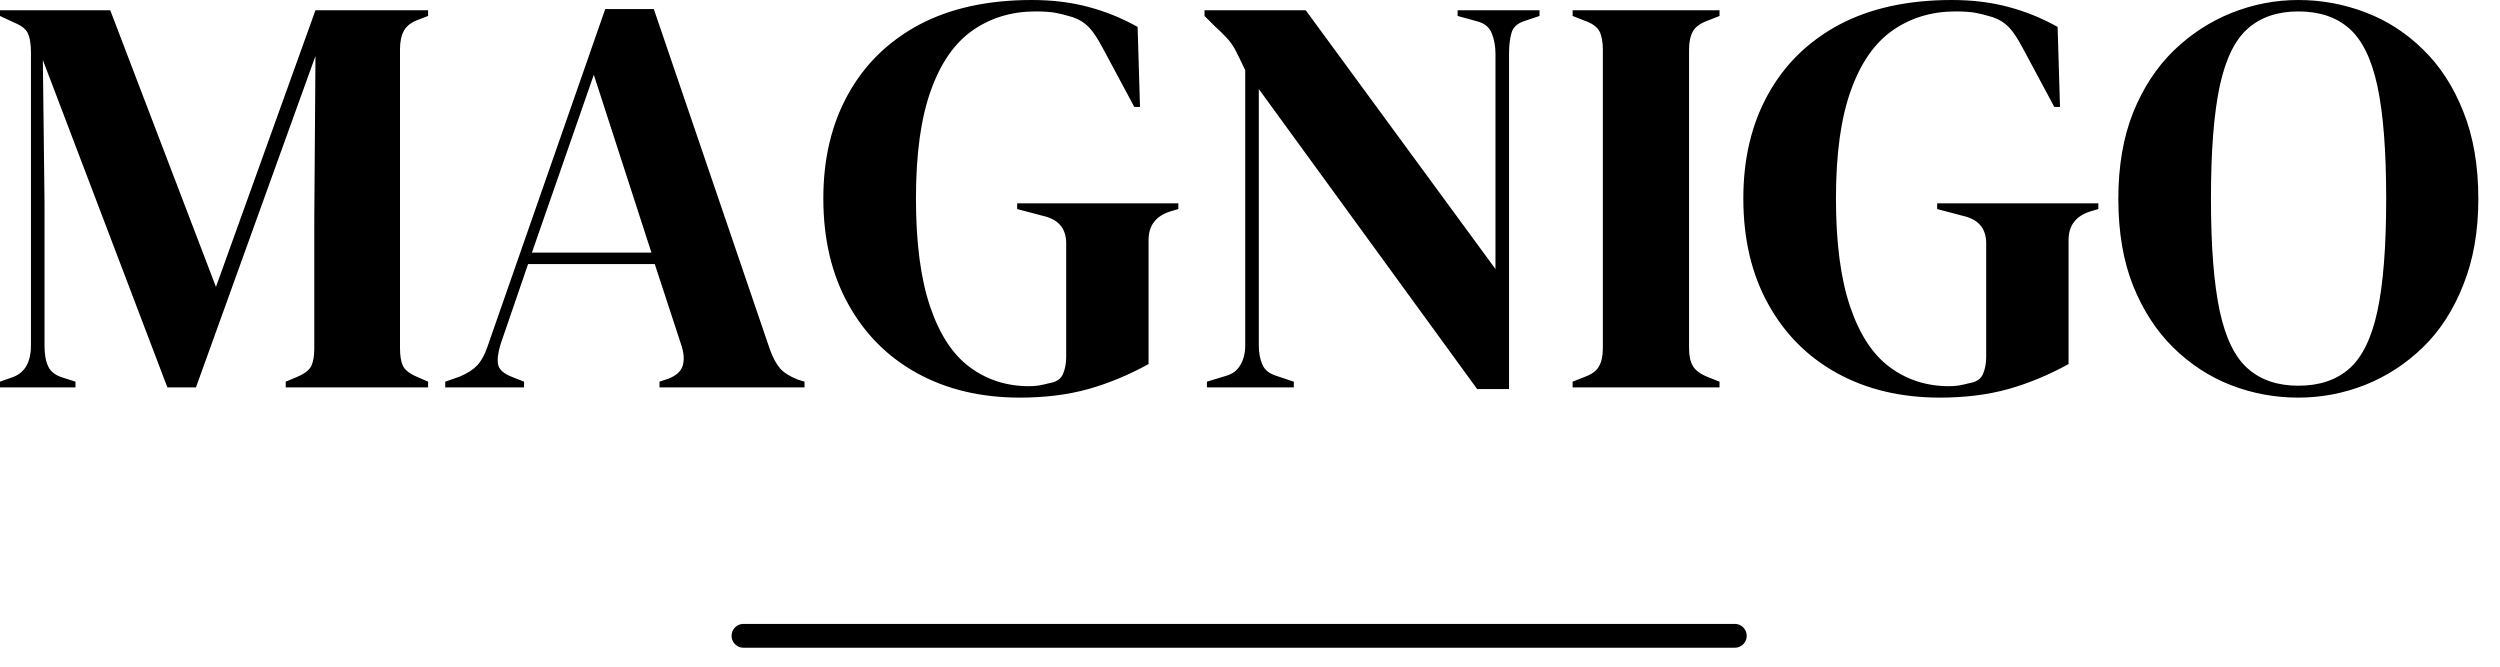 <?xml version="1.0" standalone="no"?>
<svg xmlns="http://www.w3.org/2000/svg" viewBox="0 0 105 28" width="105" height="28"><path fill="#000000" fill-rule="nonzero" d="M3.17 16.27L0 16.27L0 16.03L0.48 15.86Q1.30 15.60 1.30 14.50L1.30 14.50L1.30 2.21Q1.30 1.73 1.19 1.44Q1.08 1.15 0.62 0.96L0.62 0.96L0 0.67L0 0.43L4.63 0.43L9.07 12.05L13.25 0.43L17.98 0.43L17.98 0.67L17.59 0.82Q17.14 0.98 16.97 1.28Q16.80 1.58 16.80 2.06L16.80 2.06L16.80 14.62Q16.80 15.10 16.92 15.36Q17.04 15.62 17.50 15.82L17.50 15.82L17.98 16.03L17.98 16.27L12 16.27L12 16.03L12.50 15.82Q12.96 15.62 13.08 15.36Q13.20 15.10 13.20 14.62L13.20 14.62L13.20 9.22L13.25 2.35L8.23 16.27L7.03 16.27L1.80 2.52L1.87 8.50L1.87 14.54Q1.87 15.07 2.03 15.40Q2.18 15.72 2.64 15.86L2.64 15.86L3.17 16.03L3.17 16.27ZM22.01 16.27L18.70 16.27L18.70 16.03L19.30 15.82Q19.78 15.62 20.04 15.35Q20.30 15.07 20.47 14.57L20.47 14.57L25.42 0.38L27.46 0.38L32.33 14.66Q32.52 15.19 32.76 15.47Q33 15.74 33.50 15.94L33.50 15.94L33.79 16.03L33.79 16.27L27.70 16.27L27.70 16.03L28.06 15.91Q28.56 15.72 28.67 15.37Q28.78 15.02 28.63 14.54L28.63 14.54L27.50 11.09L22.18 11.09L21.02 14.47Q20.86 15.00 20.92 15.31Q20.98 15.62 21.48 15.82L21.48 15.82L22.01 16.03L22.01 16.27ZM24.94 3.14L22.34 10.61L27.36 10.61L24.94 3.14ZM42.84 16.70L42.84 16.70Q40.39 16.70 38.53 15.68Q36.67 14.66 35.63 12.78Q34.58 10.90 34.58 8.33L34.58 8.33Q34.58 5.83 35.62 3.96Q36.65 2.09 38.60 1.04Q40.56 0 43.34 0L43.34 0Q44.62 0 45.71 0.29Q46.80 0.58 47.78 1.13L47.78 1.13L47.88 4.49L47.64 4.49L46.30 1.99Q45.98 1.39 45.72 1.13Q45.46 0.86 45.05 0.72L45.05 0.72Q44.66 0.60 44.34 0.54Q44.02 0.48 43.49 0.48L43.49 0.48Q42 0.48 40.86 1.27Q39.72 2.06 39.10 3.79Q38.47 5.52 38.47 8.33L38.47 8.33Q38.47 11.11 39.06 12.86Q39.65 14.62 40.73 15.42Q41.81 16.22 43.22 16.22L43.22 16.22Q43.44 16.22 43.64 16.19Q43.85 16.15 44.04 16.10L44.04 16.10Q44.50 16.03 44.64 15.72Q44.78 15.41 44.78 14.98L44.78 14.98L44.78 10.22Q44.78 9.29 43.82 9.07L43.82 9.07L42.72 8.78L42.72 8.54L49.49 8.54L49.49 8.78L49.15 8.88Q48.24 9.17 48.24 10.08L48.24 10.08L48.24 15.29Q46.99 15.98 45.71 16.34Q44.42 16.70 42.84 16.70ZM54.34 16.27L50.69 16.27L50.69 16.03L51.48 15.79Q51.91 15.67 52.10 15.32Q52.30 14.98 52.30 14.50L52.30 14.50L52.30 2.95Q52.03 2.38 51.88 2.09Q51.72 1.80 51.53 1.60Q51.34 1.39 51 1.08L51 1.08L50.59 0.67L50.59 0.43L54.84 0.43L62.81 11.30L62.81 2.26Q62.81 1.78 62.65 1.39Q62.50 1.01 62.02 0.89L62.02 0.89L61.22 0.67L61.22 0.43L64.66 0.43L64.66 0.67L64.01 0.89Q63.58 1.03 63.48 1.39Q63.38 1.75 63.38 2.23L63.38 2.23L63.38 16.34L62.04 16.34L52.87 3.74L52.87 14.50Q52.87 14.98 53.02 15.31Q53.16 15.65 53.62 15.79L53.62 15.79L54.34 16.03L54.34 16.27ZM72.22 16.27L66.05 16.27L66.05 16.03L66.53 15.84Q67.01 15.67 67.16 15.38Q67.32 15.10 67.32 14.62L67.32 14.62L67.32 2.09Q67.32 1.61 67.18 1.32Q67.03 1.03 66.53 0.86L66.53 0.86L66.05 0.67L66.05 0.43L72.22 0.43L72.22 0.67L71.74 0.86Q71.26 1.03 71.10 1.32Q70.94 1.61 70.94 2.09L70.94 2.09L70.94 14.62Q70.94 15.10 71.10 15.37Q71.26 15.65 71.74 15.84L71.74 15.84L72.22 16.03L72.22 16.27ZM81.48 16.70L81.48 16.70Q79.03 16.70 77.17 15.68Q75.31 14.66 74.27 12.78Q73.22 10.90 73.22 8.33L73.22 8.33Q73.22 5.83 74.26 3.96Q75.29 2.09 77.24 1.04Q79.20 0 81.98 0L81.98 0Q83.26 0 84.35 0.29Q85.44 0.58 86.42 1.13L86.42 1.13L86.52 4.49L86.28 4.49L84.94 1.99Q84.62 1.39 84.36 1.13Q84.10 0.86 83.69 0.72L83.69 0.72Q83.30 0.60 82.98 0.54Q82.66 0.48 82.13 0.48L82.13 0.48Q80.64 0.48 79.50 1.27Q78.36 2.06 77.74 3.79Q77.11 5.52 77.11 8.33L77.11 8.33Q77.11 11.11 77.70 12.86Q78.29 14.62 79.37 15.42Q80.45 16.22 81.86 16.22L81.86 16.22Q82.08 16.22 82.28 16.19Q82.49 16.15 82.68 16.10L82.68 16.10Q83.14 16.03 83.28 15.72Q83.42 15.41 83.42 14.98L83.42 14.98L83.42 10.22Q83.42 9.29 82.46 9.07L82.46 9.07L81.36 8.78L81.36 8.54L88.13 8.54L88.13 8.78L87.79 8.88Q86.88 9.17 86.88 10.08L86.88 10.08L86.88 15.29Q85.63 15.98 84.35 16.34Q83.06 16.70 81.48 16.70ZM96.53 16.70L96.53 16.70Q95.06 16.70 93.71 16.18Q92.35 15.65 91.28 14.60Q90.22 13.56 89.59 12.00Q88.97 10.44 88.97 8.35L88.97 8.35Q88.97 6.29 89.59 4.73Q90.22 3.17 91.30 2.12Q92.38 1.08 93.73 0.54Q95.09 0 96.53 0L96.53 0Q97.99 0 99.35 0.52Q100.70 1.03 101.77 2.08Q102.84 3.12 103.46 4.69Q104.09 6.26 104.09 8.35L104.09 8.35Q104.09 10.39 103.46 11.96Q102.84 13.54 101.77 14.58Q100.70 15.62 99.35 16.16Q97.99 16.70 96.53 16.70ZM96.53 16.20L96.53 16.20Q97.85 16.20 98.66 15.49Q99.48 14.78 99.85 13.07Q100.22 11.35 100.22 8.35L100.22 8.35Q100.22 5.33 99.85 3.61Q99.48 1.90 98.66 1.19Q97.85 0.48 96.53 0.48L96.53 0.48Q95.23 0.48 94.42 1.19Q93.60 1.90 93.23 3.61Q92.86 5.33 92.86 8.35L92.86 8.35Q92.86 11.35 93.23 13.07Q93.60 14.78 94.42 15.49Q95.23 16.20 96.53 16.20Z"></path><line x1="31.226" y1="26.704" x2="72.862" y2="26.704" stroke="#000000" stroke-linecap="round"></line></svg>
